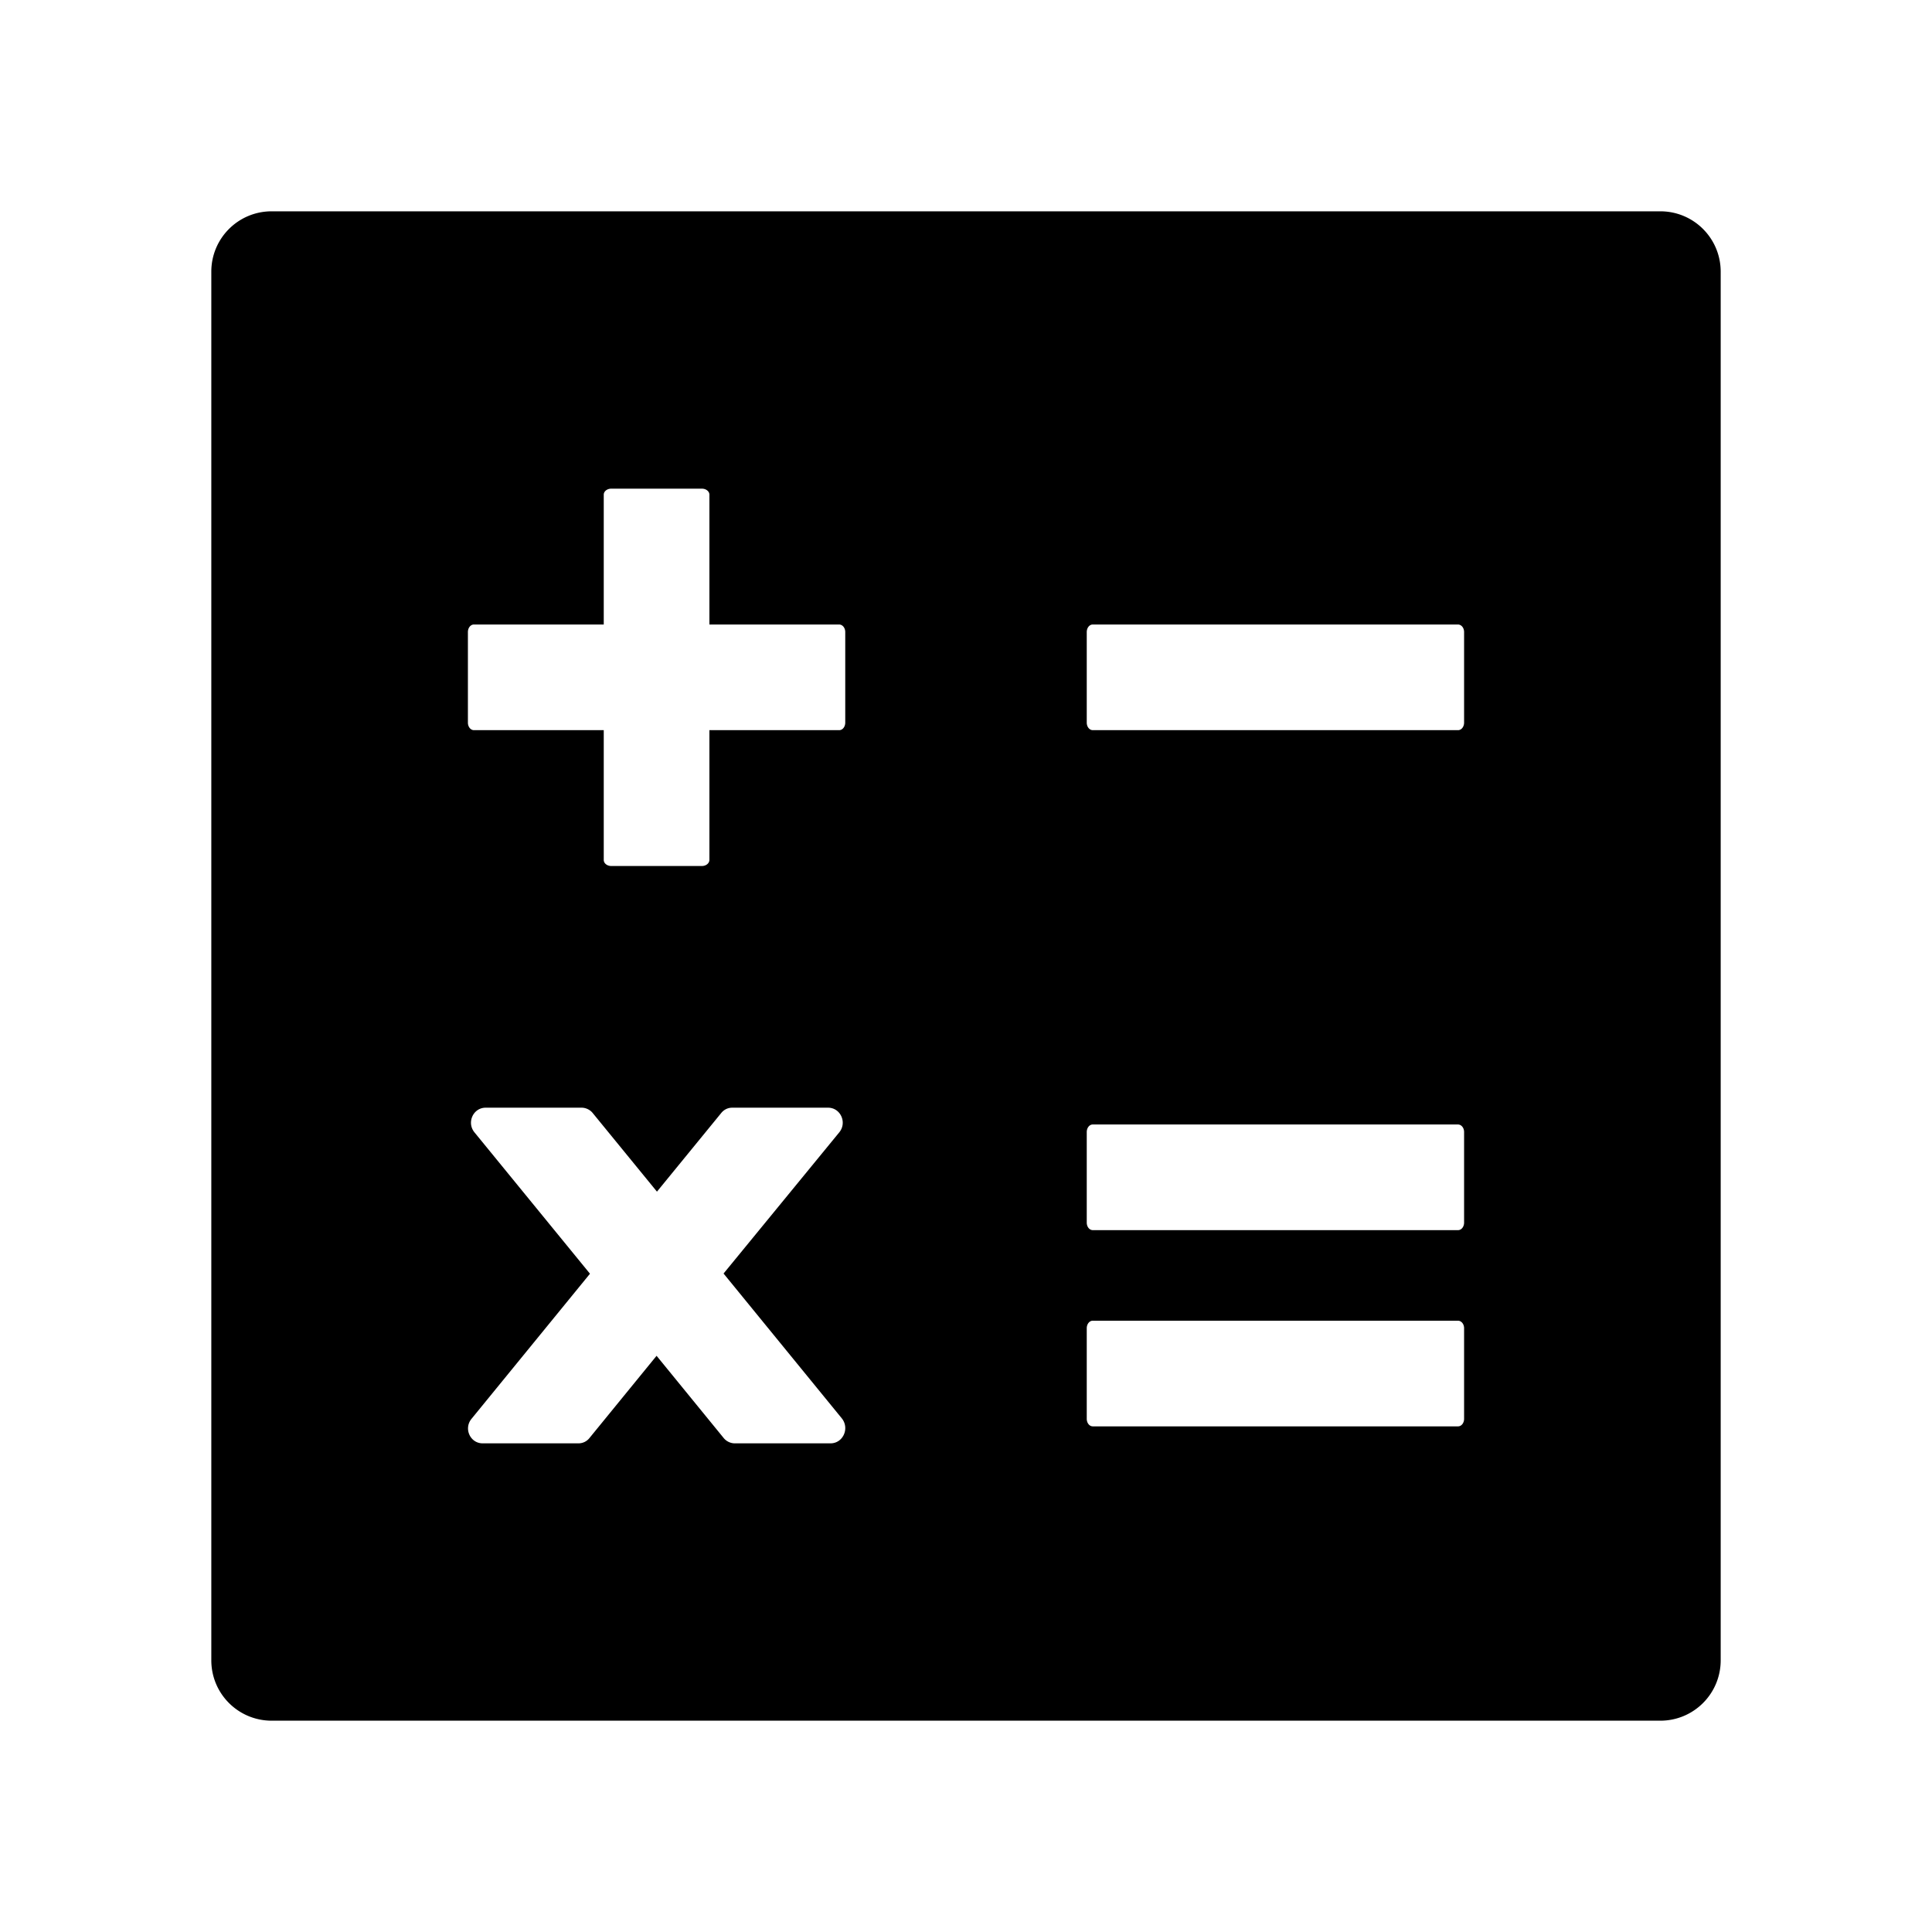 <svg viewBox="0 0 1024 1024" xmlns="http://www.w3.org/2000/svg"><path d="m880 112h-736c-17.7 0-32 14.3-32 32v736c0 17.7 14.3 32 32 32h736c17.7 0 32-14.3 32-32v-736c0-17.7-14.3-32-32-32zm-439.8 653h-50.8c-2.2 0-4.5-1.1-5.9-2.9l-35.5-43.5-35.5 43.5a7.38 7.38 0 0 1 -5.9 2.9h-50.8c-6.6 0-10.2-7.9-5.8-13.1l62.7-76.8-61.2-74.9c-4.3-5.2-.7-13.1 5.9-13.1h50.9c2.2 0 4.5 1.1 5.9 2.9l34 41.6 34-41.6c1.5-1.9 3.6-2.9 5.9-2.9h50.8c6.6 0 10.2 7.9 5.9 13.1l-61.3 74.8 62.7 76.8c4.2 5.3.6 13.2-6 13.2zm7.8-382c0 2.2-1.4 4-3.2 4h-68.8v68.7c0 1.9-1.8 3.3-4 3.3h-48c-2.2 0-4-1.4-4-3.2v-68.8h-68.8c-1.8 0-3.2-1.8-3.2-4v-48c0-2.2 1.4-4 3.2-4h68.8v-68.8c0-1.8 1.8-3.2 4-3.2h48c2.2 0 4 1.4 4 3.2v68.8h68.7c1.9 0 3.3 1.8 3.3 4zm328 369c0 2.2-1.4 4-3.2 4h-193.6c-1.8 0-3.2-1.8-3.2-4v-48c0-2.2 1.4-4 3.2-4h193.5c1.9 0 3.3 1.8 3.3 4zm0-104c0 2.2-1.4 4-3.2 4h-193.6c-1.8 0-3.2-1.8-3.2-4v-48c0-2.2 1.4-4 3.2-4h193.5c1.9 0 3.3 1.8 3.3 4zm0-265c0 2.2-1.4 4-3.2 4h-193.6c-1.8 0-3.2-1.8-3.2-4v-48c0-2.2 1.4-4 3.2-4h193.5c1.9 0 3.3 1.8 3.3 4z"/></svg>